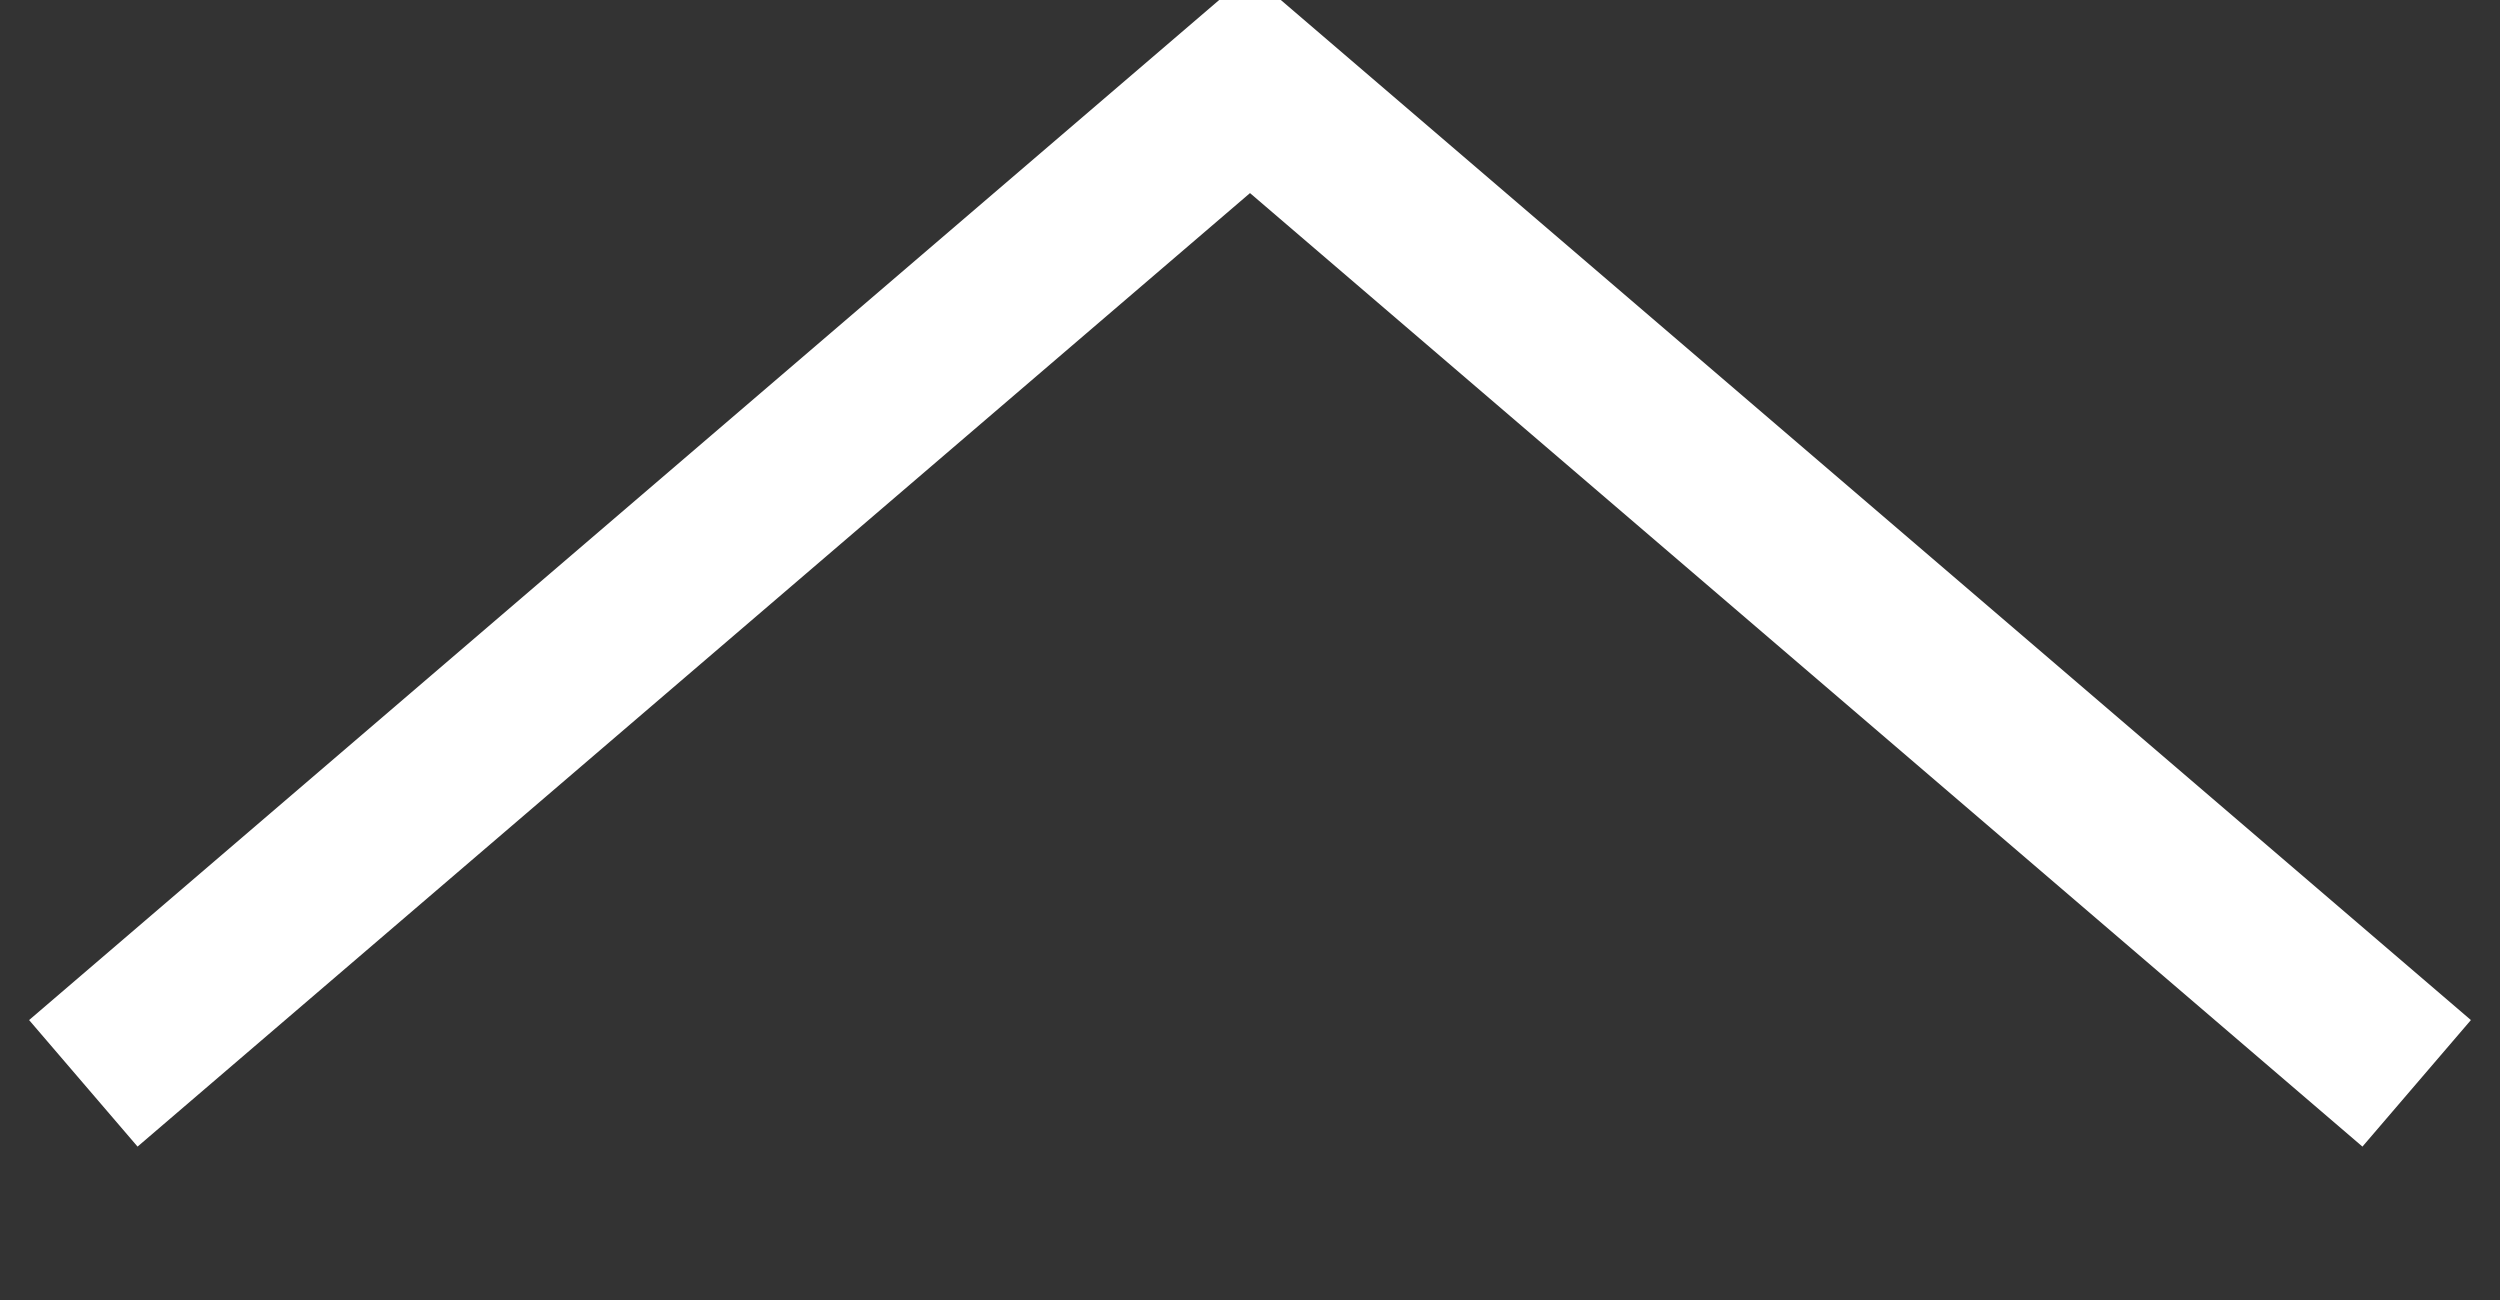 <svg xmlns="http://www.w3.org/2000/svg" width="15" height="7.8" viewBox="0 0 15 7.8">
  <rect x="0" y="0" width="15" height="7.8" fill="#333333" stroke="none"/>
  <defs>
    <style>
      .cls-1 {
        fill: none;
        stroke: #fff;
        stroke-width: 1px;
        fill-rule: evenodd;
      }
    </style>
  </defs>
  <path id="シェイプ_13" data-name="シェイプ 13" class="cls-1" d="M930,15751l7-6,7,6" transform="translate(-929.5 -15744.5)"/>
</svg>
